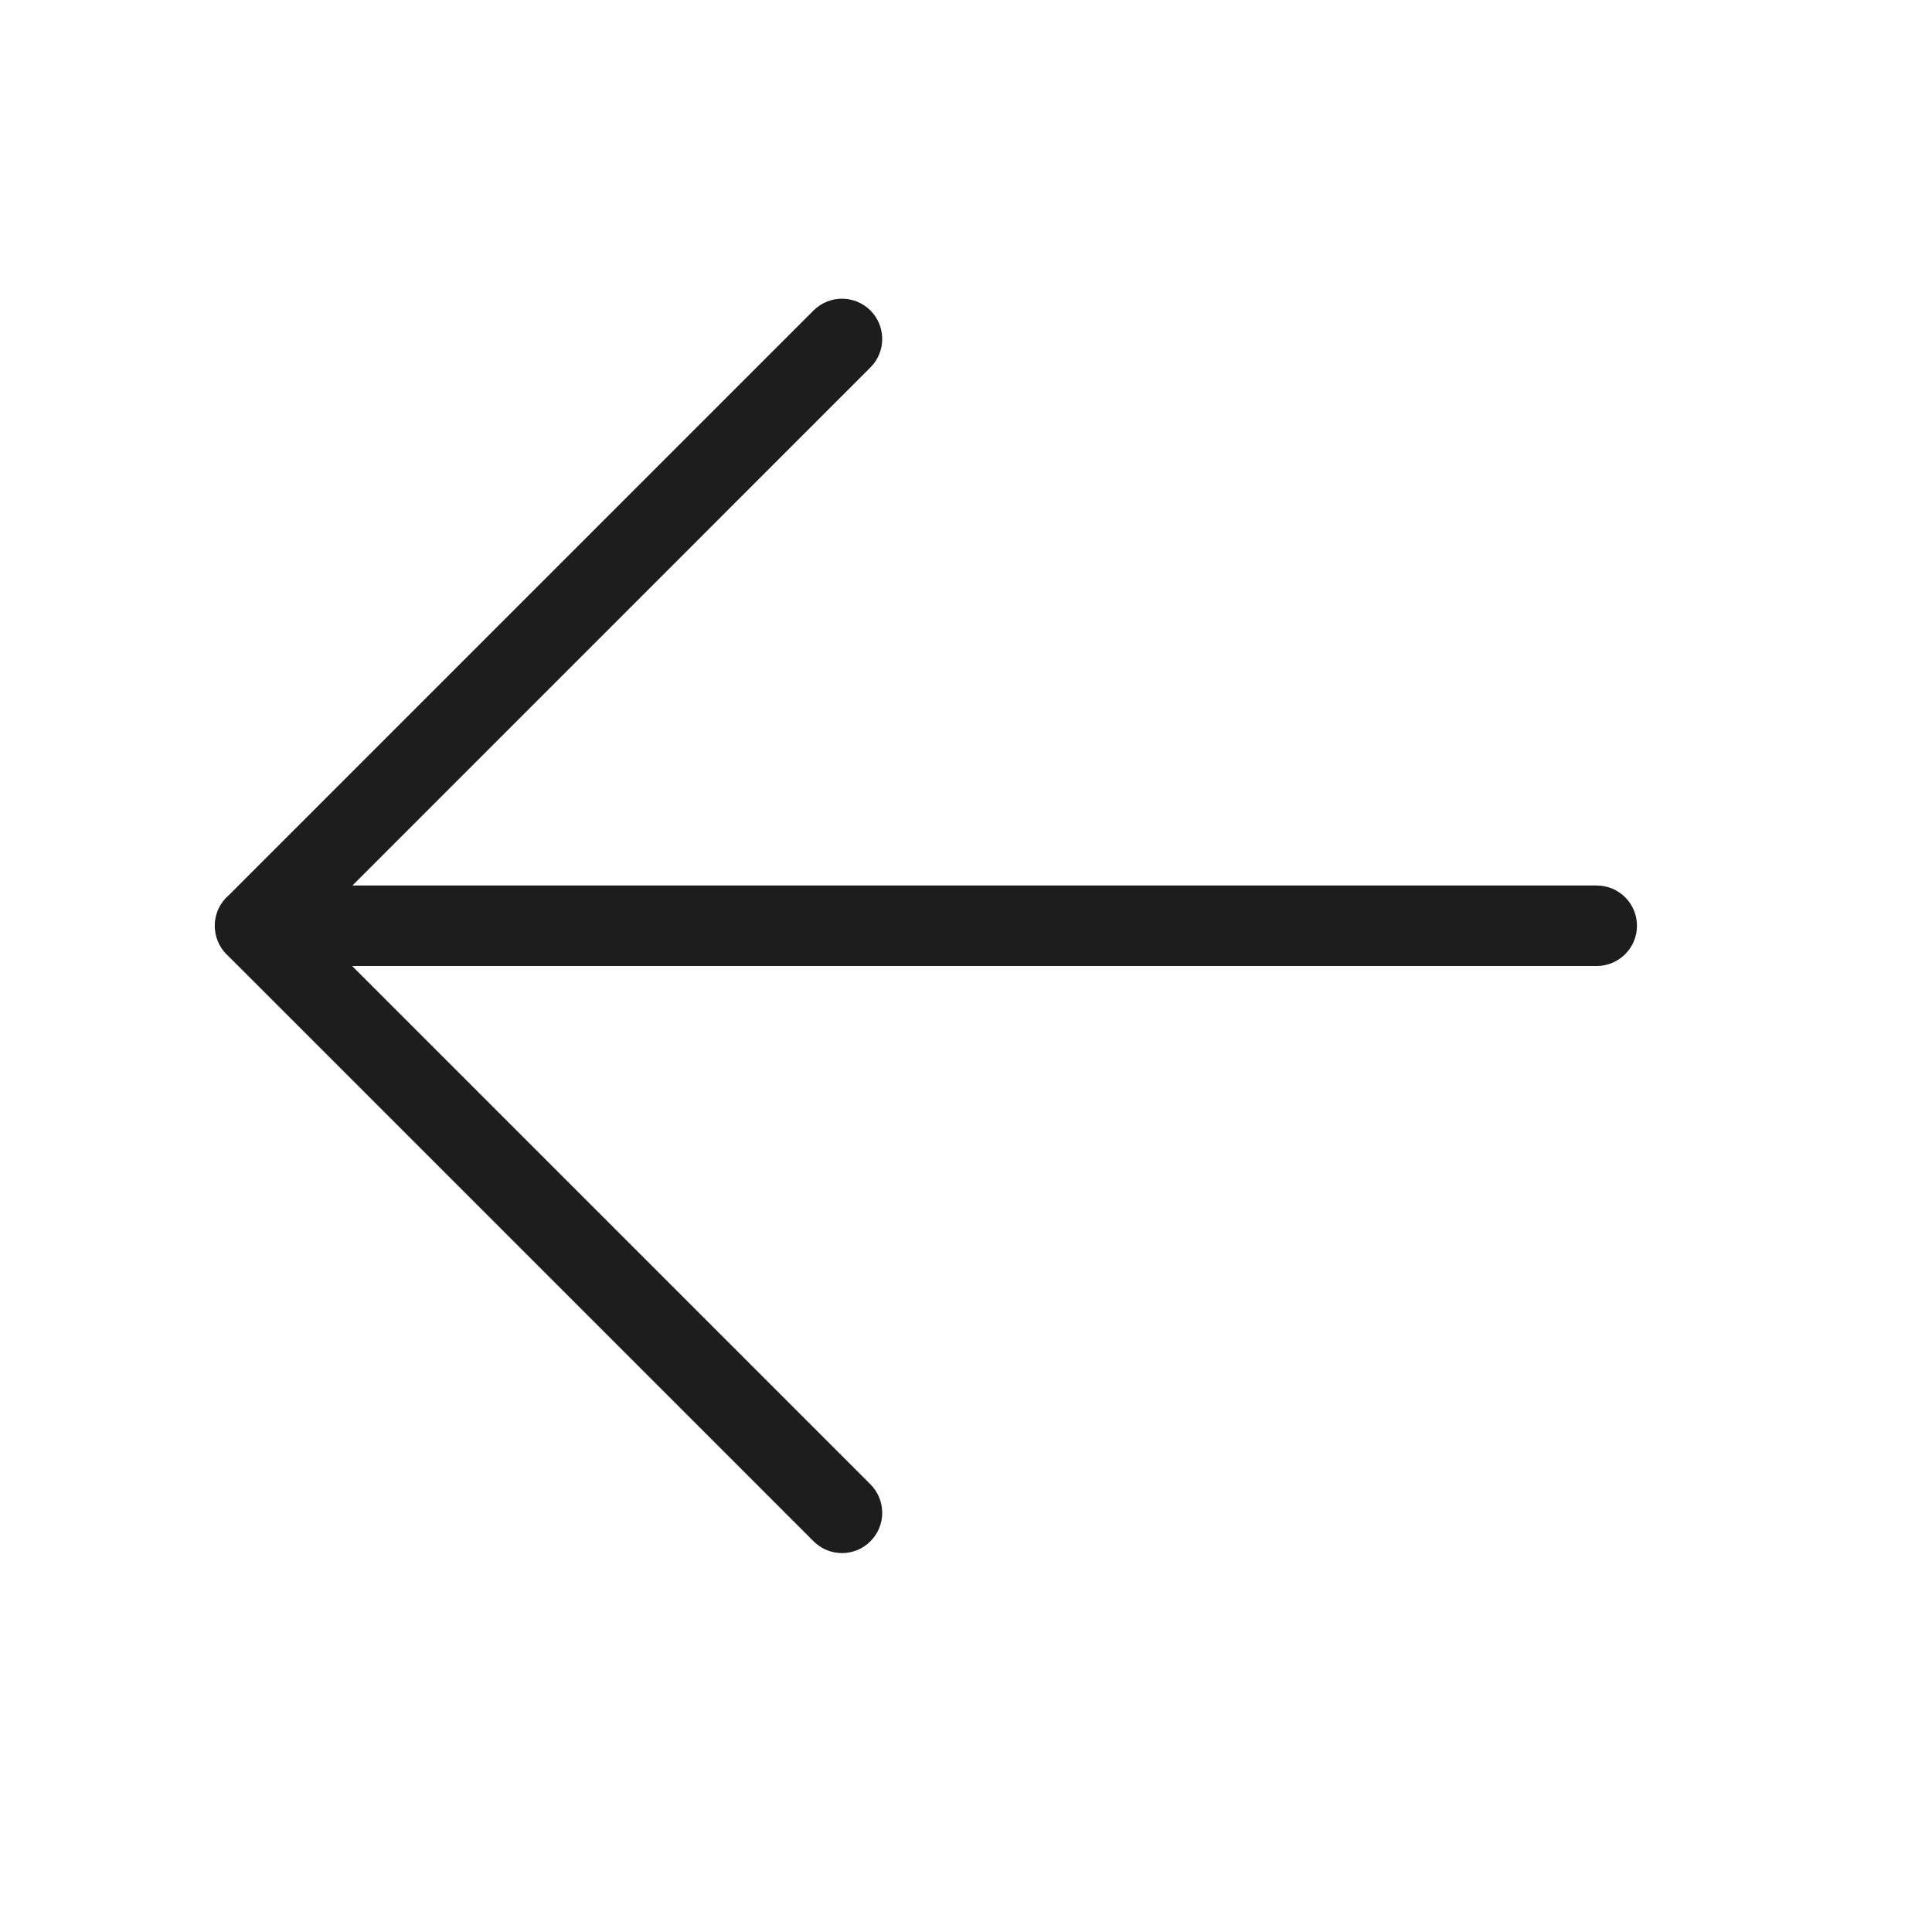 <svg width="24" height="24" viewBox="0 0 24 24" fill="none" xmlns="http://www.w3.org/2000/svg">
<path fill-rule="evenodd" clip-rule="evenodd" d="M2.837 11.877C2.829 11.87 2.822 11.863 2.814 11.856C2.717 11.758 2.668 11.63 2.668 11.502C2.668 11.502 2.668 11.501 2.668 11.501L2.668 11.5C2.668 11.346 2.737 11.209 2.846 11.117L10.106 3.857C10.301 3.662 10.618 3.662 10.813 3.857C11.008 4.053 11.008 4.369 10.813 4.564L4.378 11L19.835 11C20.111 11 20.335 11.224 20.335 11.5C20.335 11.776 20.111 12 19.835 12L4.374 12L10.813 18.439C11.008 18.635 11.008 18.951 10.813 19.146C10.618 19.342 10.301 19.342 10.106 19.146L2.837 11.877Z" fill="#1D1D1D"/>
</svg>
